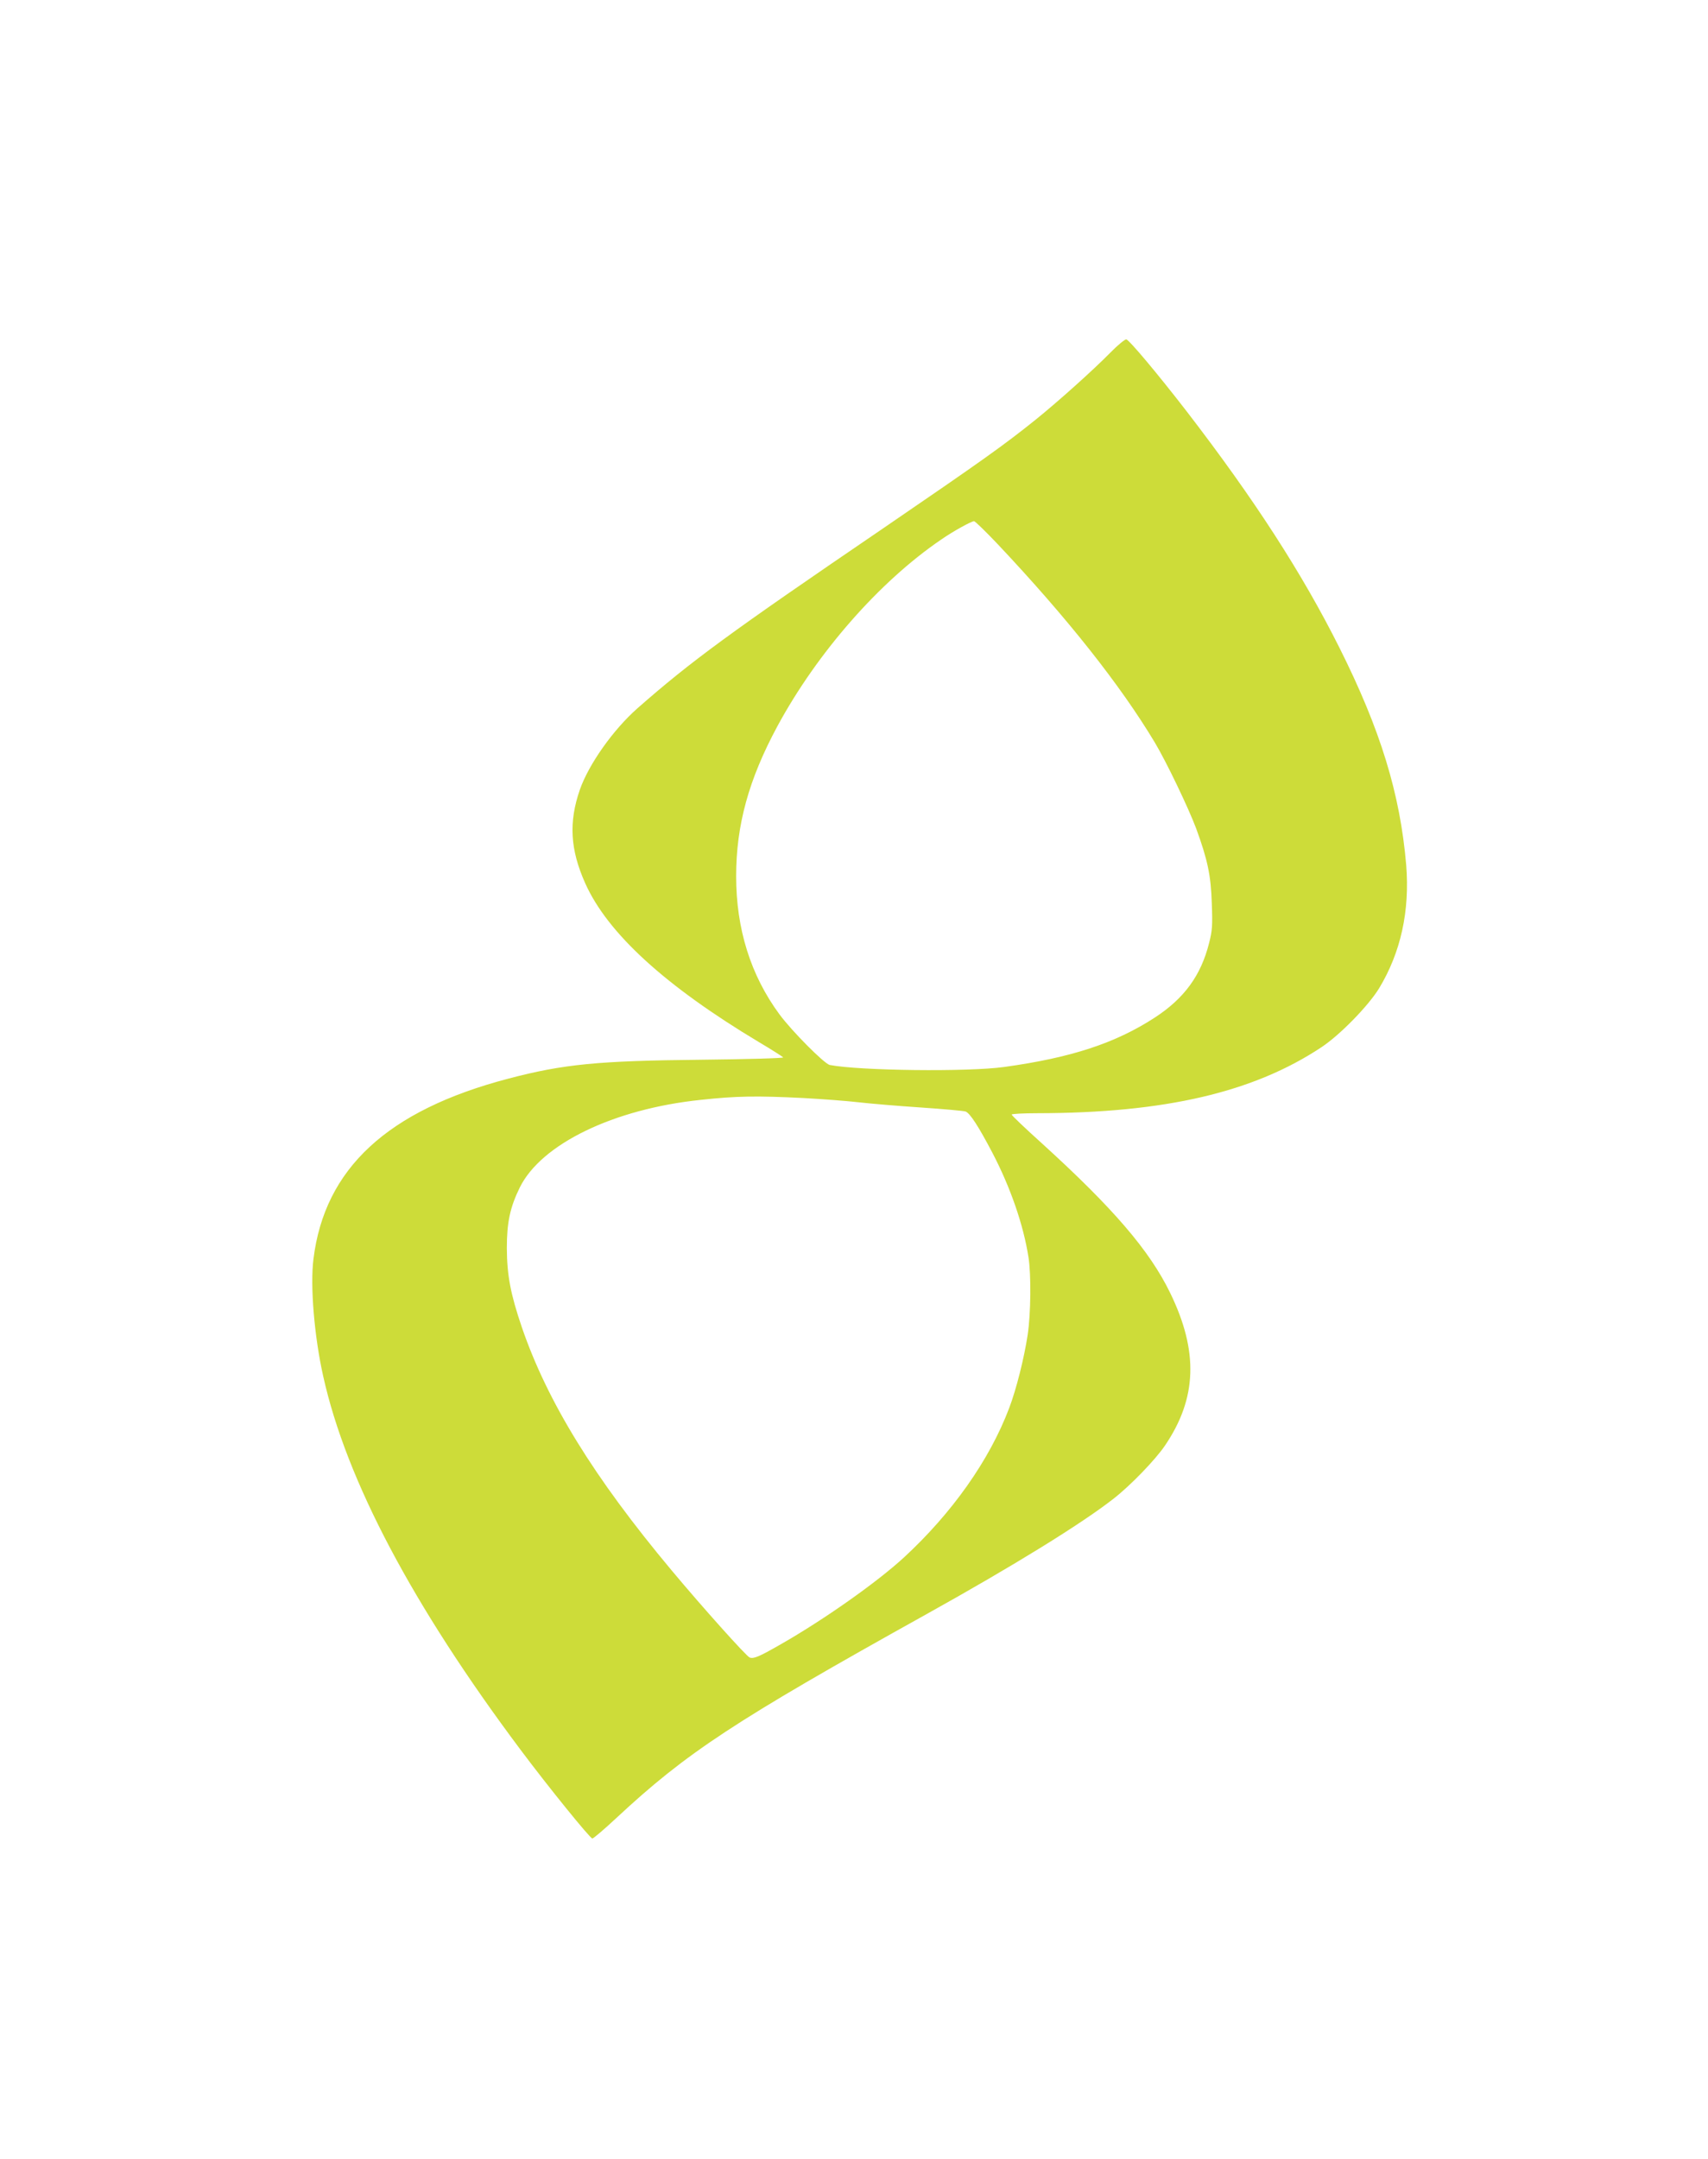 <?xml version="1.0" standalone="no"?>
<!DOCTYPE svg PUBLIC "-//W3C//DTD SVG 20010904//EN"
 "http://www.w3.org/TR/2001/REC-SVG-20010904/DTD/svg10.dtd">
<svg version="1.0" xmlns="http://www.w3.org/2000/svg"
 width="1013pt" height="1280pt" viewBox="0 0 1013 1280"
 preserveAspectRatio="xMidYMid meet">
<g transform="translate(0,1280) scale(0.1,-0.1)"
fill="#cddc39" stroke="none">
<path d="M6585 10709 c-101 -103 -310 -290 -440 -395 -192 -154 -311 -239
-908 -647 -912 -621 -1137 -786 -1456 -1066 -145 -128 -289 -332 -342 -483
-67 -194 -57 -356 32 -555 133 -297 475 -609 1031 -942 76 -45 140 -86 143
-90 3 -5 -217 -11 -488 -14 -608 -6 -816 -26 -1142 -112 -717 -188 -1090 -533
-1156 -1070 -20 -159 5 -459 58 -695 137 -616 530 -1359 1171 -2215 167 -223
412 -525 425 -525 7 0 70 54 141 120 420 391 700 575 1841 1210 516 287 918
535 1110 685 100 78 247 230 304 314 191 281 200 559 31 906 -122 251 -338
502 -757 883 -101 91 -183 169 -183 174 0 4 69 8 153 8 756 1 1283 124 1687
393 109 73 275 243 339 347 129 213 183 459 161 732 -36 422 -152 801 -396
1288 -221 441 -504 879 -905 1400 -174 225 -341 424 -359 428 -8 1 -51 -34
-95 -79z m-667 -1136 c413 -438 727 -835 931 -1175 69 -115 200 -389 245 -509
68 -186 88 -279 93 -445 5 -130 3 -162 -16 -235 -48 -192 -147 -328 -322 -442
-234 -152 -496 -238 -894 -293 -217 -30 -857 -22 -1034 12 -32 7 -224 200
-298 300 -171 232 -257 507 -257 819 0 304 75 575 245 890 236 436 605 857
971 1106 72 50 178 108 195 109 6 0 70 -62 141 -137z m-1153 -3283 c110 -6
256 -17 325 -25 69 -8 235 -22 370 -31 135 -9 255 -20 267 -24 27 -11 77 -89
159 -245 107 -205 184 -427 214 -620 16 -102 14 -333 -5 -459 -21 -139 -68
-325 -110 -435 -117 -309 -339 -622 -624 -885 -160 -147 -473 -368 -731 -515
-129 -74 -160 -87 -184 -78 -20 8 -280 298 -463 517 -460 550 -736 998 -888
1441 -67 197 -88 308 -89 469 0 152 19 242 77 360 127 257 555 465 1072 519
211 23 331 25 610 11z"/>
</g>
</svg>
